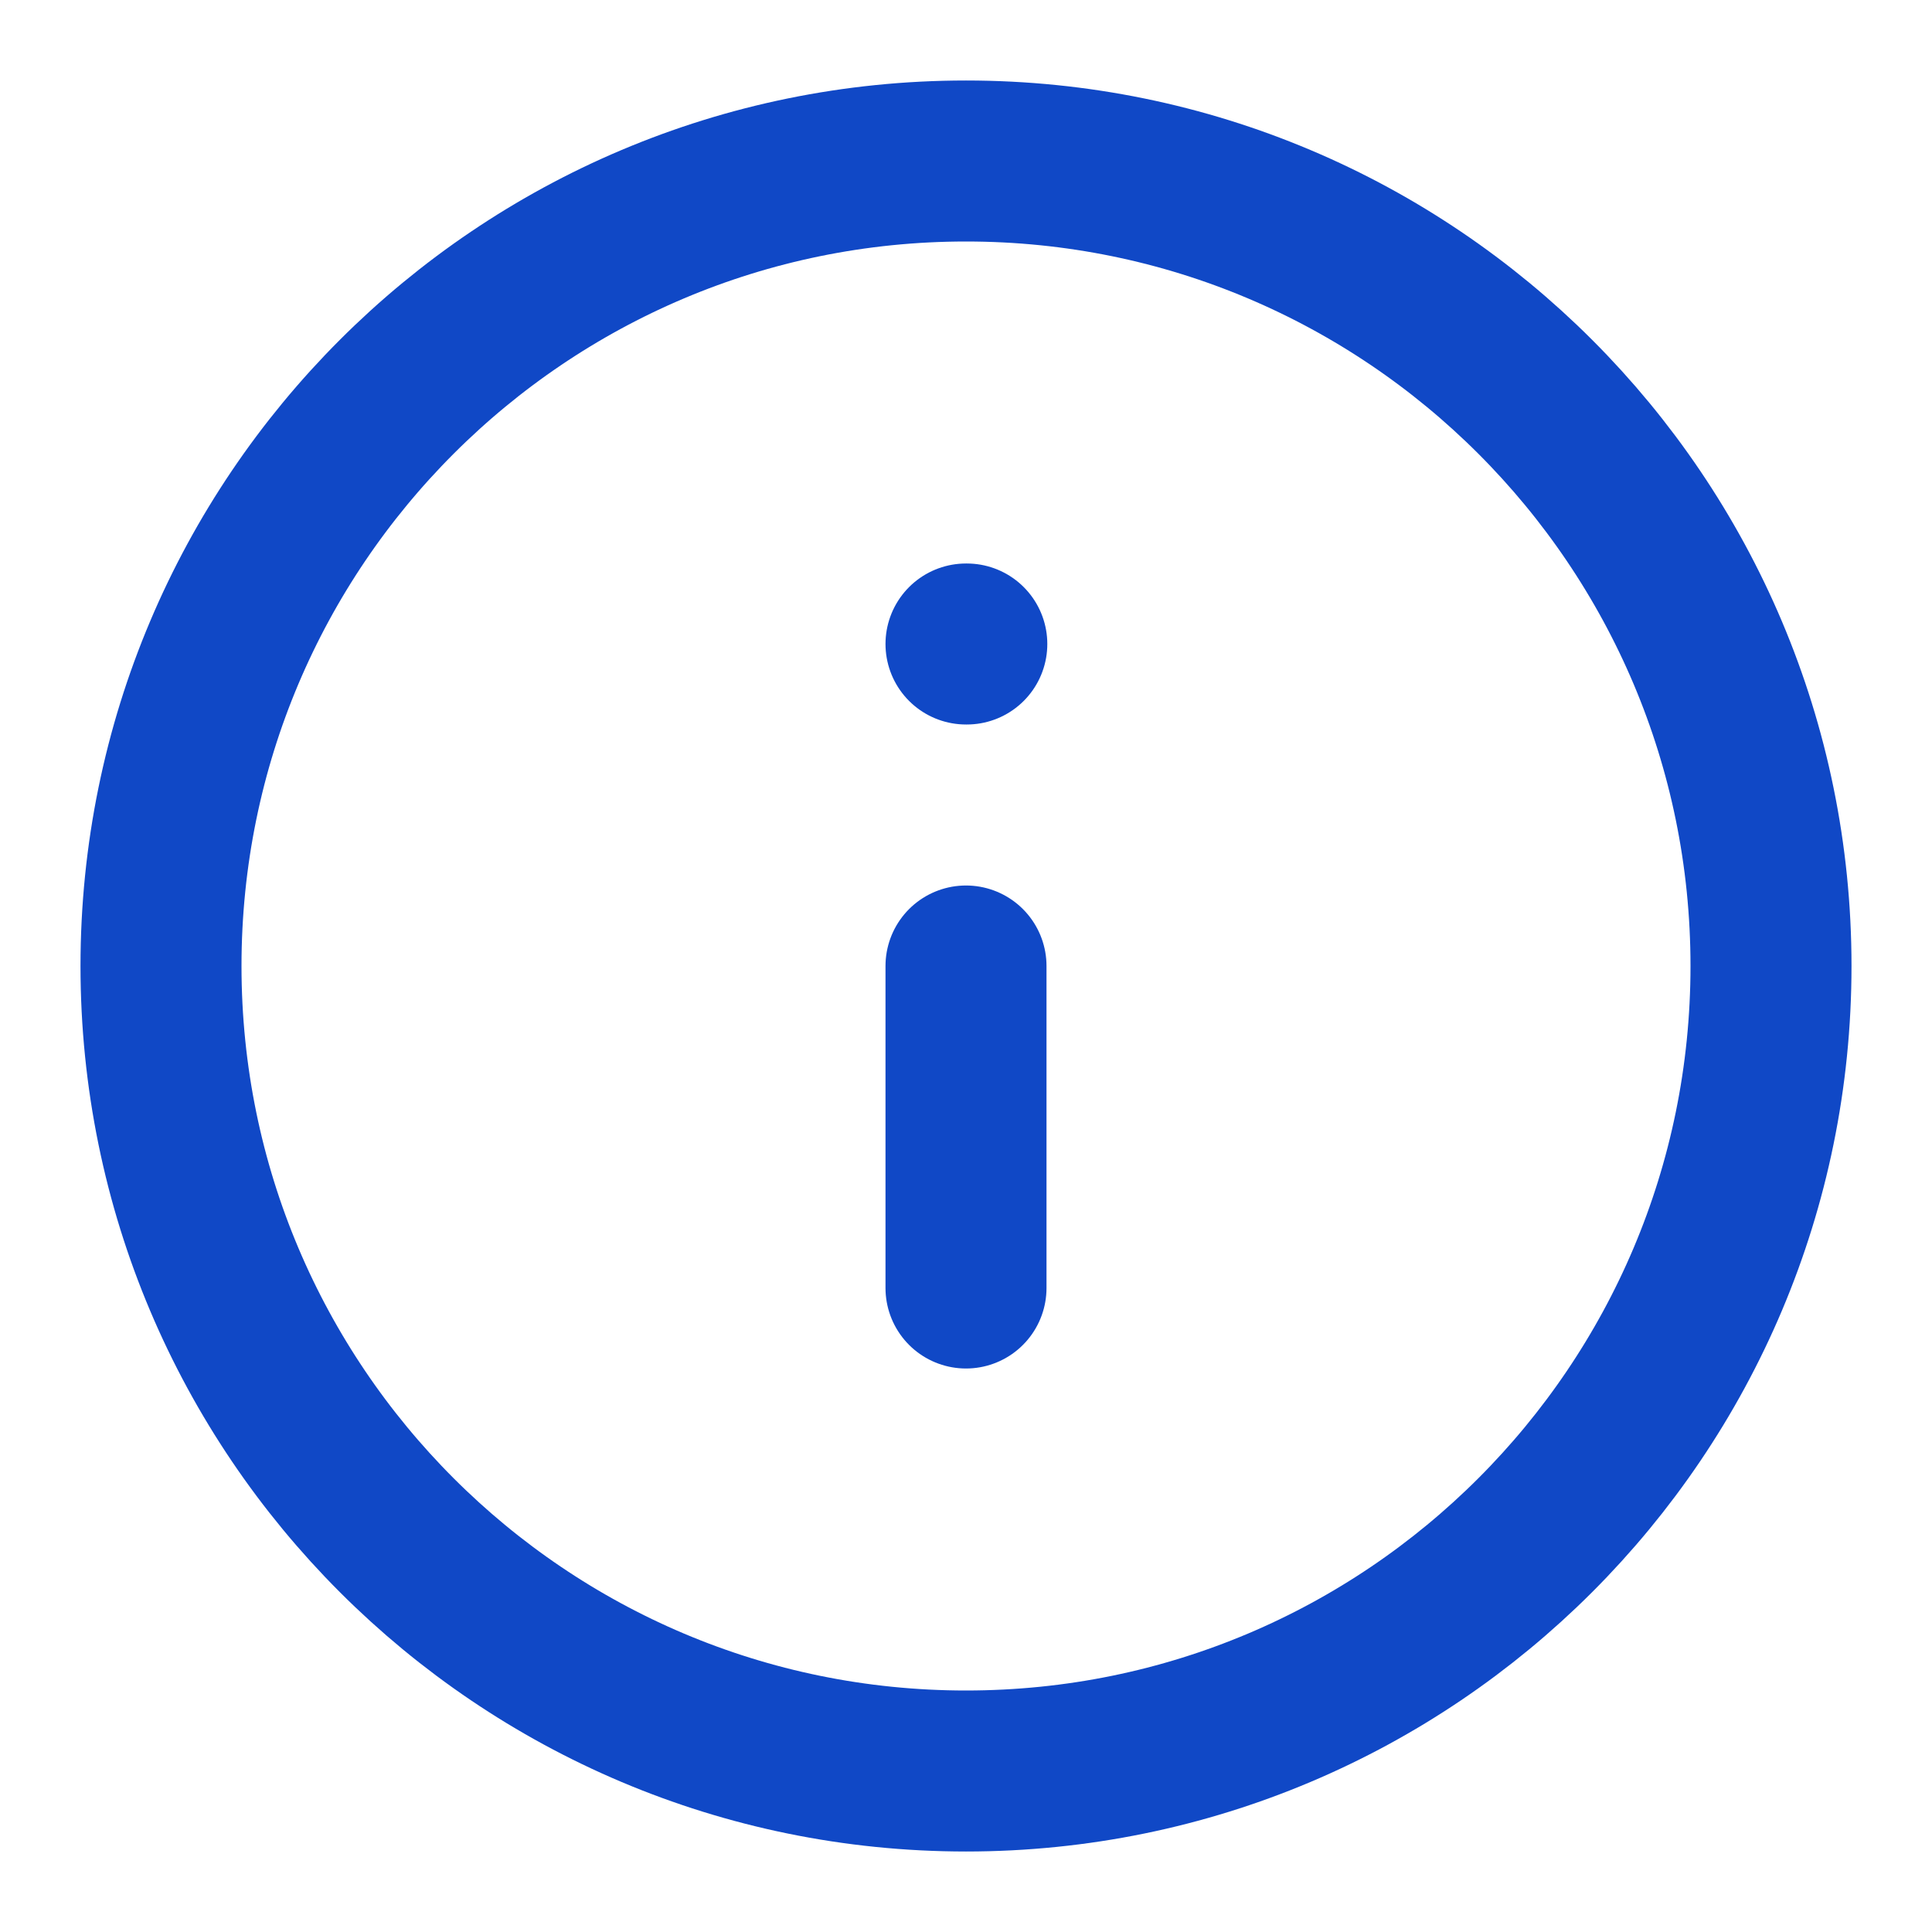 <svg width="24" height="24" viewBox="0 0 24 24" fill="none" xmlns="http://www.w3.org/2000/svg">
<g id="info">
<path id="Vector" d="M12 22C17.523 22 22 17.523 22 12C22 6.477 17.523 2 12 2C6.477 2 2 6.477 2 12C2 17.523 6.477 22 12 22Z" stroke="#1048C6" stroke-width="2" stroke-linecap="round" stroke-linejoin="round"/>
<path id="Vector_2" d="M12 16V12" stroke="#1048C6" stroke-width="2" stroke-linecap="round" stroke-linejoin="round"/>
<path id="Vector_3" d="M12 8H12.01" stroke="#1048C6" stroke-width="2" stroke-linecap="round" stroke-linejoin="round"/>
</g>
</svg>
